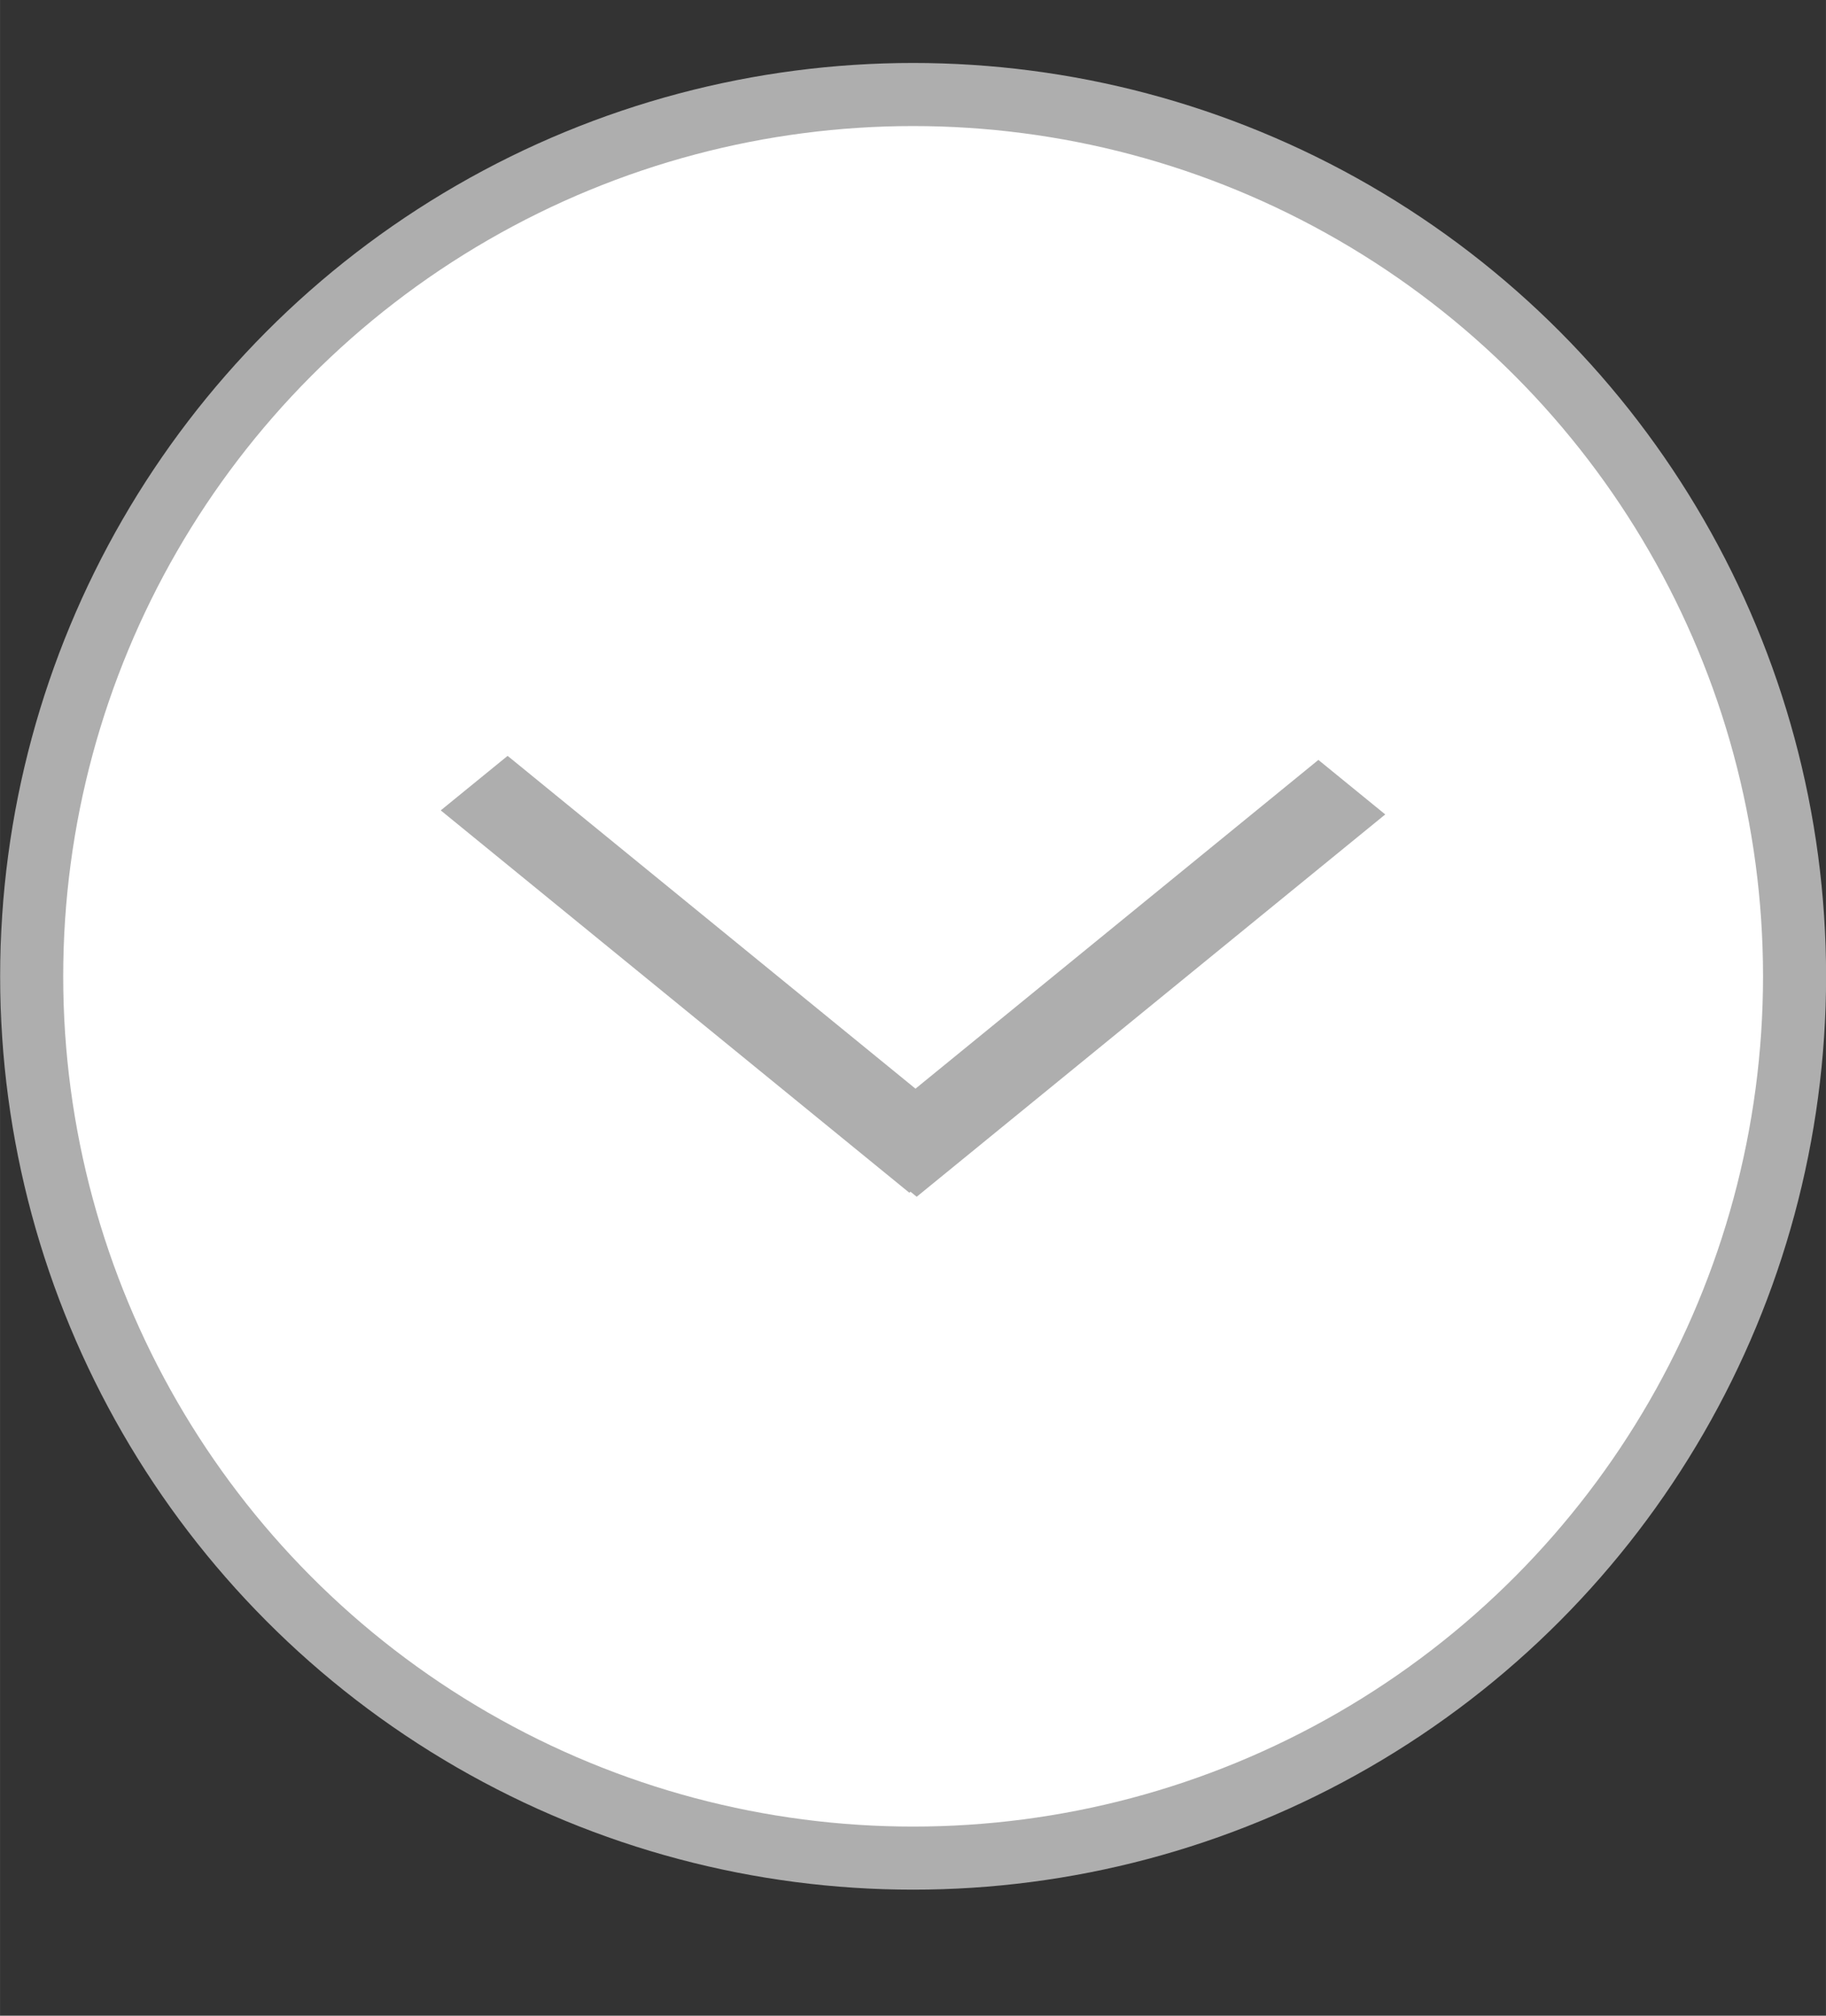 <?xml version="1.0" encoding="UTF-8"?>
<svg id="bitmap:29-32" width="29" height="32" version="1.1" viewBox="0 0 7.673 8.467" xmlns="http://www.w3.org/2000/svg">
 <rect x="0" y="0" width="7.673" height="8.467" fill="#333333" stroke="none"/>
 <circle cx="3.837" cy="4.101" r="3.704" fill="#ffffff" stroke="#aeaeae" stroke-width=".265"/>
 <path d="m5.821 3.421-1.969 1.606-0.281-0.229 1.969-1.606z" fill="#aeaeae" stroke-width="1"/>
 <path d="m2.133 3.175 1.969 1.606-0.281 0.229-1.969-1.606z" fill="#aeaeae" stroke-width="1"/>
</svg>
